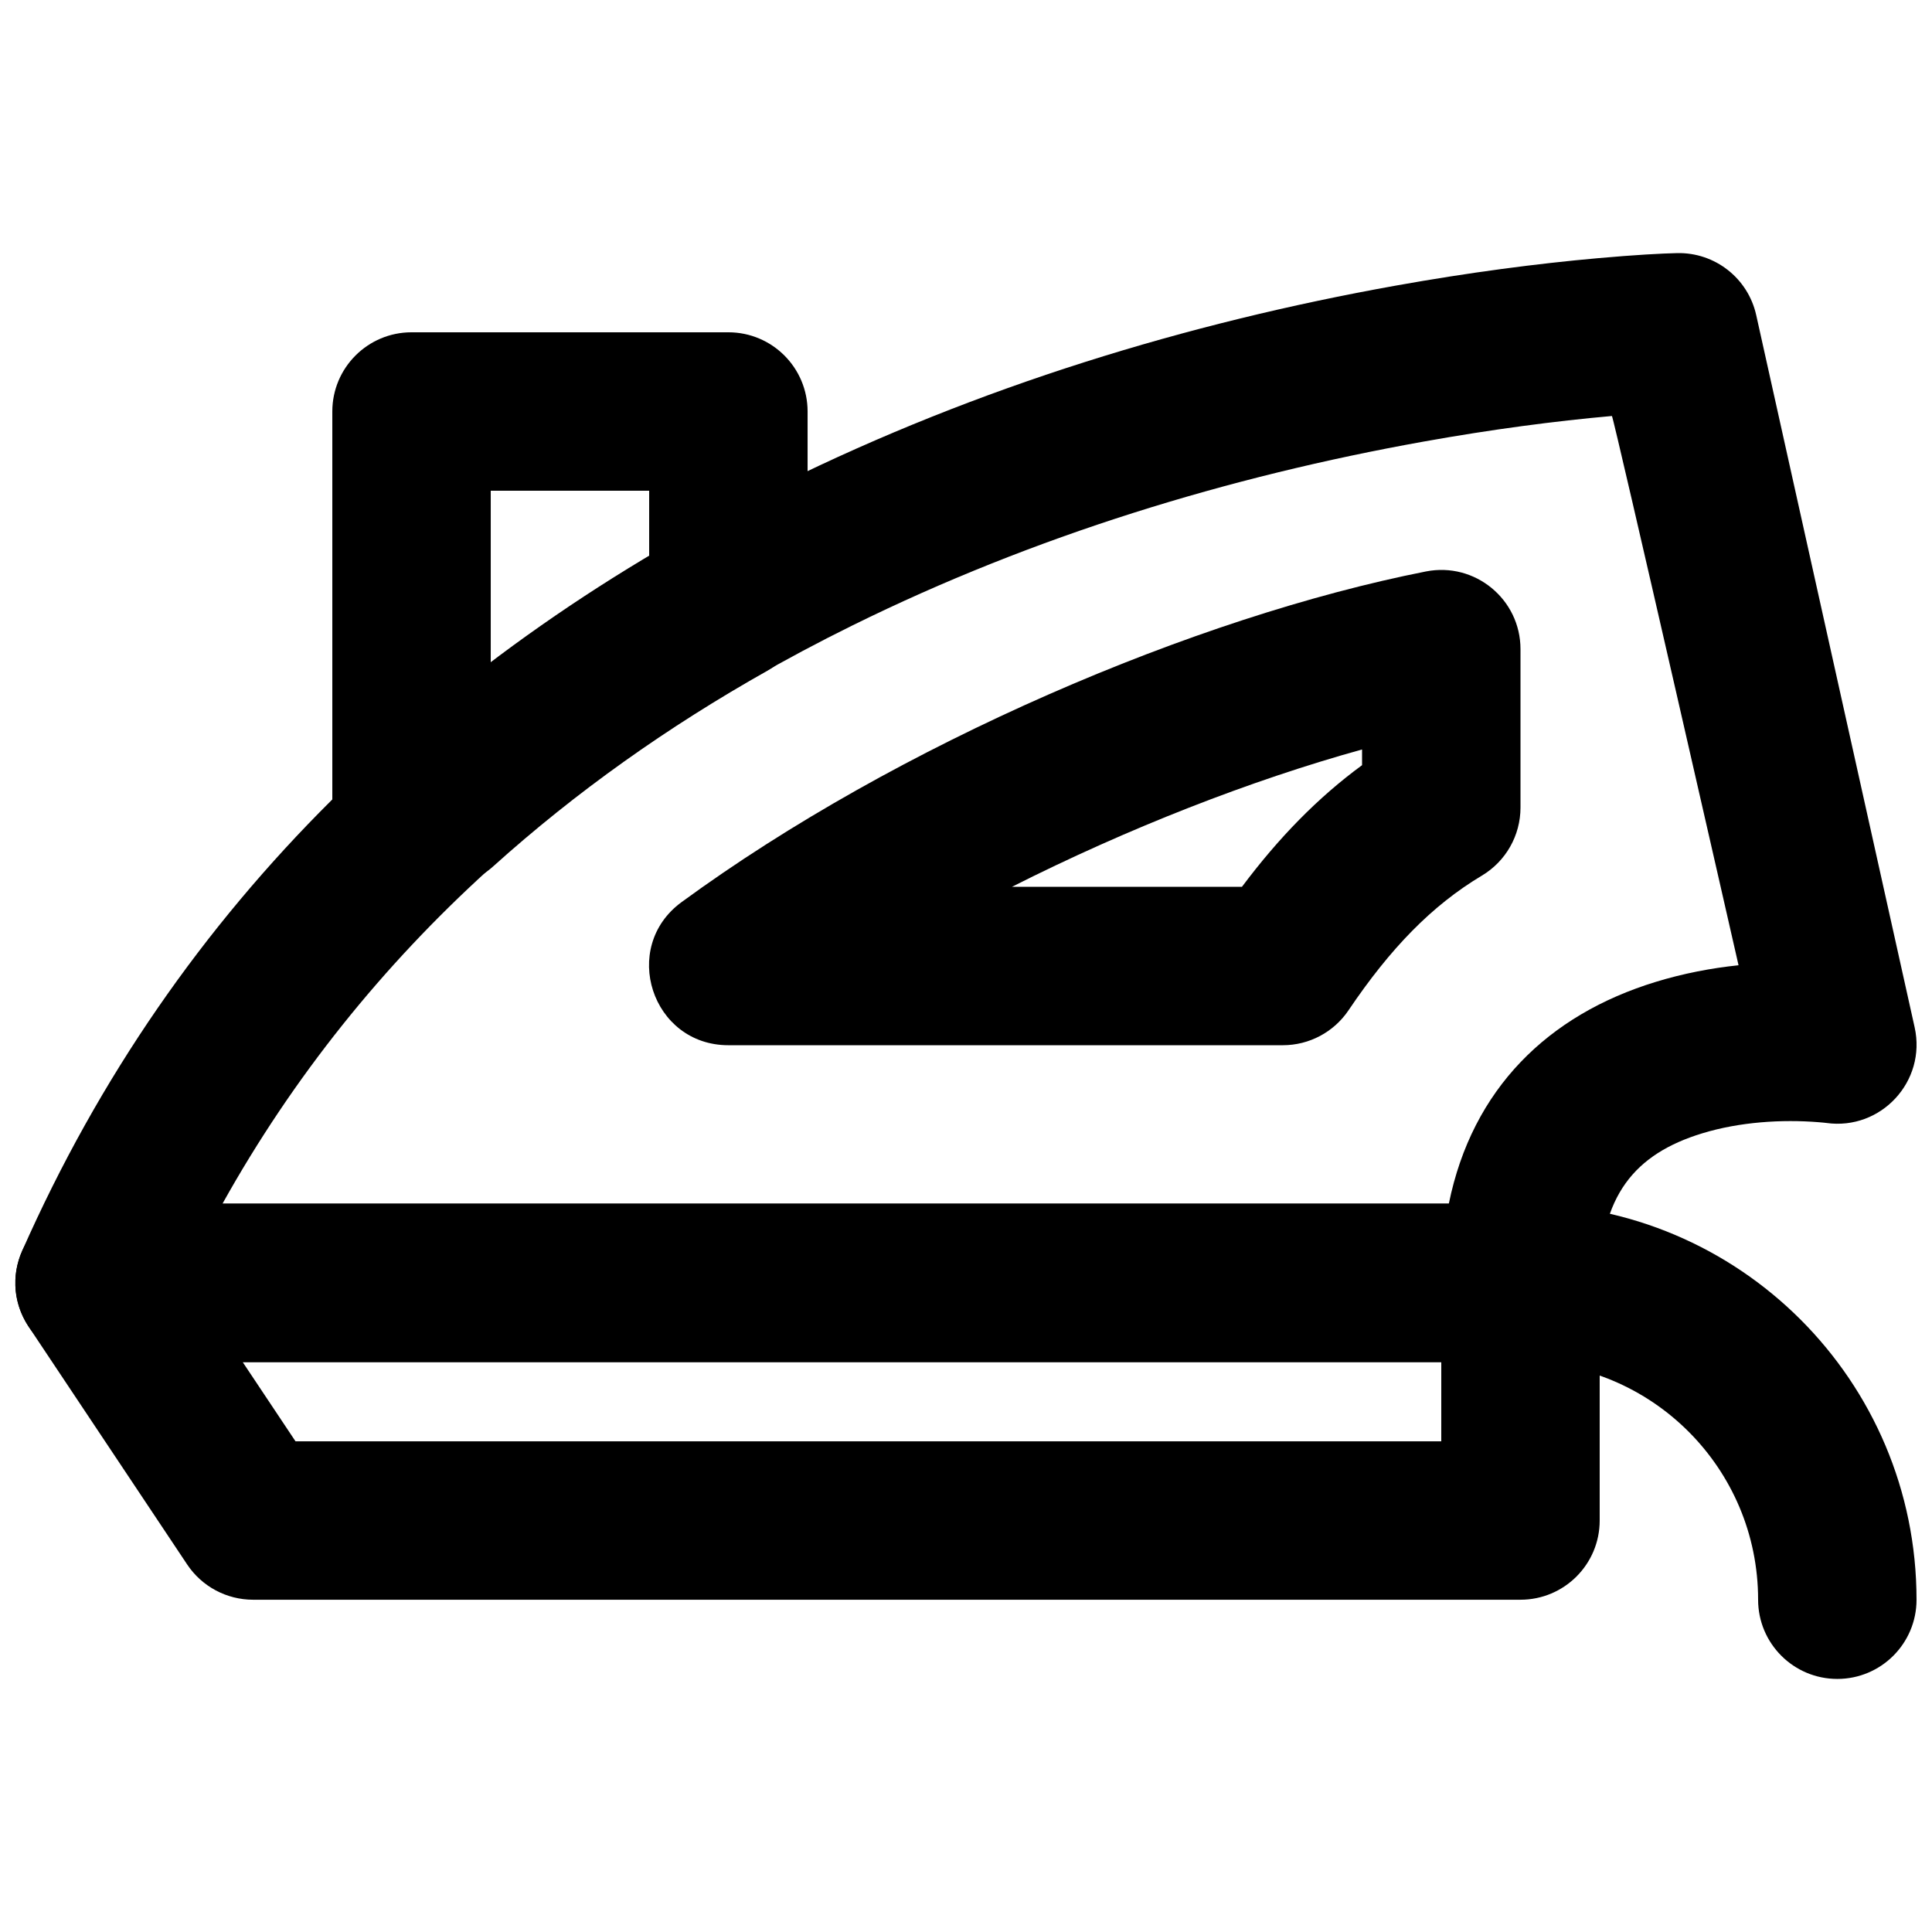 <?xml version="1.0" encoding="UTF-8"?>
<!-- Uploaded to: SVG Repo, www.svgrepo.com, Generator: SVG Repo Mixer Tools -->
<svg width="800px" height="800px" version="1.1" viewBox="144 144 512 512" xmlns="http://www.w3.org/2000/svg">
 <defs>
  <clipPath id="c">
   <path d="m148.09 211h503.81v294h-503.81z"/>
  </clipPath>
  <clipPath id="b">
   <path d="m525 462h126.9v127h-126.9z"/>
  </clipPath>
  <clipPath id="a">
   <path d="m148.09 462h419.91v106h-419.91z"/>
  </clipPath>
 </defs>
 <g clip-path="url(#c)">
  <path d="m369.98 309.71c48-23.691 99.645-39.438 151.32-48.691 18.094-3.242 34.867-5.438 49.875-6.777 0.391-0.031 33.555 145.56 33.555 145.56-7.25 0.758-14.629 2.168-21.949 4.41-28.535 8.73-48.629 28.332-54.824 58.766h-324.99c37.551-67.32 94.785-117.62 167.01-153.27zm-220.1 165.77c-6.137 13.879 4.027 29.48 19.199 29.48h377.86c11.594 0 20.992-9.398 20.992-20.992 0-23.023 9.285-34.148 27.137-39.613 10.008-3.062 21.191-3.734 30.859-2.961 1.152 0.09 1.867 0.172 2.066 0.199 14.508 2.035 26.586-11.047 23.406-25.348l-41.984-188.74c-2.172-9.773-10.941-16.648-20.949-16.43-4.023 0.086-11.176 0.469-21.023 1.348-16.195 1.445-34.191 3.801-53.543 7.266-55.309 9.906-110.65 26.781-162.5 52.371-90.695 44.762-160.82 111.37-201.52 203.42z" fill-rule="evenodd"/>
 </g>
 <path d="m504.96 342.62v4.16c-11.805 8.656-22.125 19.281-31.828 32.23h-60.945c30.812-15.555 63.332-28.227 92.773-36.391zm-180.33 40.445c-16.379 11.988-7.902 37.93 12.398 37.93h146.94c6.981 0 13.504-3.469 17.406-9.258 11.074-16.422 22.102-27.785 35.344-35.695 6.344-3.789 10.227-10.633 10.227-18.023v-41.984c0-13.223-12.078-23.152-25.055-20.594-60.938 12.02-140 45.715-197.26 87.625z" fill-rule="evenodd"/>
 <g clip-path="url(#b)">
  <path d="m651.9 567.94c0-58.008-46.953-104.96-104.96-104.96-11.594 0-20.992 9.398-20.992 20.992s9.398 20.992 20.992 20.992c34.82 0 62.977 28.156 62.977 62.977 0 11.594 9.398 20.992 20.992 20.992s20.992-9.398 20.992-20.992z" fill-rule="evenodd"/>
 </g>
 <g clip-path="url(#a)">
  <path d="m525.95 525.96h-303.64l-13.996-20.992h317.64zm20.992 41.984c11.594 0 20.992-9.398 20.992-20.992v-62.977c0-11.594-9.398-20.992-20.992-20.992h-377.86c-16.766 0-26.766 18.688-17.465 32.637l41.98 62.977c3.894 5.84 10.449 9.348 17.469 9.348z" fill-rule="evenodd"/>
 </g>
 <path d="m358.02 303.48v-50.426c0-11.594-9.398-20.992-20.992-20.992h-83.969c-11.594 0-20.992 9.398-20.992 20.992v104.96c0 11.594 9.398 20.992 20.992 20.992h7.578c5.188 0 10.191-1.922 14.047-5.394 21.898-19.719 46.219-36.961 72.645-51.844 6.606-3.719 10.691-10.711 10.691-18.289zm-83.969-29.434h41.984v17.344c-14.602 8.723-28.613 18.152-41.984 28.309z" fill-rule="evenodd"/>
</svg>